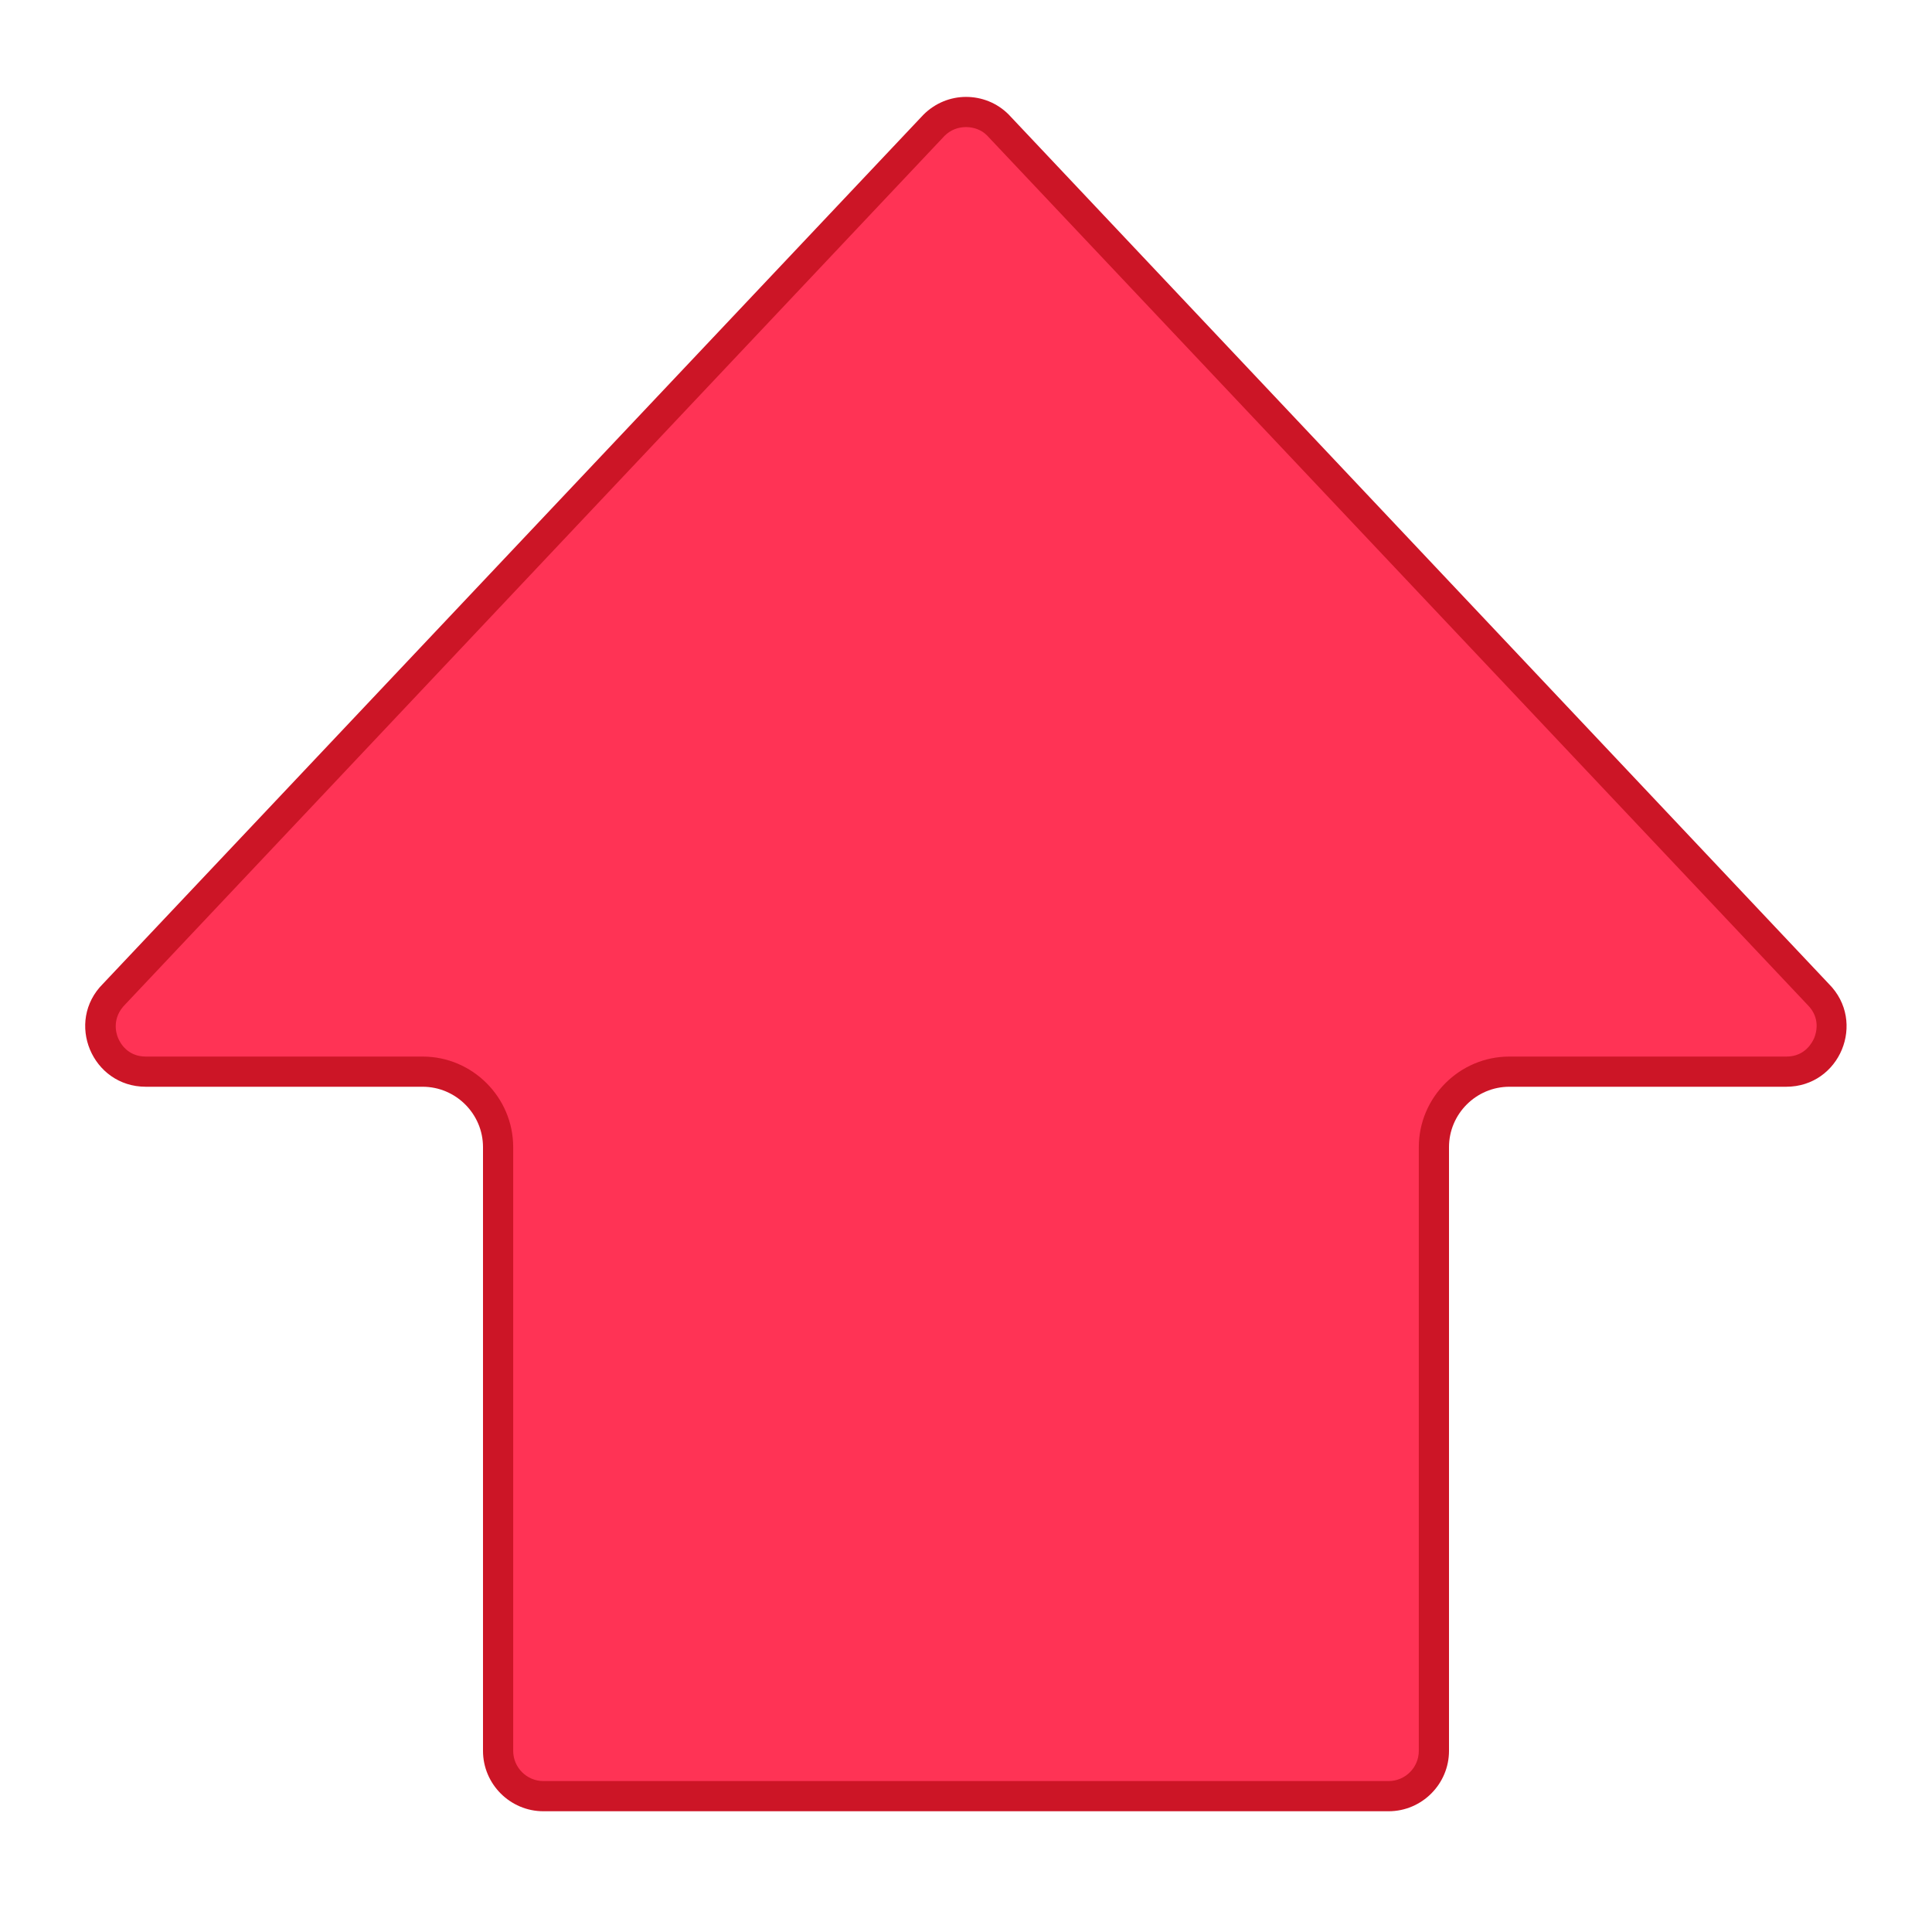 <?xml version="1.0"?>
<svg xmlns="http://www.w3.org/2000/svg" width="64" height="64" viewBox="0 0 64 64" style="enable-background:new 0 0 64 64">
  <path d="m18 59.5c-.83 0-1.5-.67-1.5-1.5v-20c0-1.38-1.12-2.5-2.5-2.5h-9.17c-.74 0-1.2-.48-1.39-.93-.19-.45-.2-1.11.33-1.63l27.18-28.8c.27-.28.65-.43 1.05-.43s.78.16 1.06.44l27.16 28.78c.53.53.52 1.2.33 1.65-.19.45-.65.93-1.39.93h-9.16c-1.38 0-2.5 1.12-2.5 2.5v20c0 .83-.67 1.5-1.5 1.5h-28z" style="fill:#f35"/>
  <path d="m32 4.21c.27 0 .52.1.69.27l27.19 28.81c.44.44.28.94.22 1.09-.06.14-.3.62-.92.62h-9.18c-1.65 0-3 1.35-3 3v20c0 .55-.45 1-1 1h-28c-.55 0-1-.45-1-1v-20c0-1.65-1.35-3-3-3h-9.17c-.62 0-.86-.47-.92-.62-.06-.14-.22-.65.24-1.11l27.14-28.77c.19-.19.44-.29.71-.29m0-1c-.51 0-1.02.2-1.41.59l-27.18 28.79c-1.26 1.26-.36 3.41 1.42 3.41h9.17c1.1 0 2 .9 2 2v20c0 1.1.9 2 2 2h28c1.1 0 2-.9 2-2v-20c0-1.1.9-2 2-2h9.17c1.78 0 2.67-2.15 1.41-3.41l-27.17-28.8c-.39-.39-.9-.58-1.41-.58z" style="fill:#cc1526"/>
</svg>
